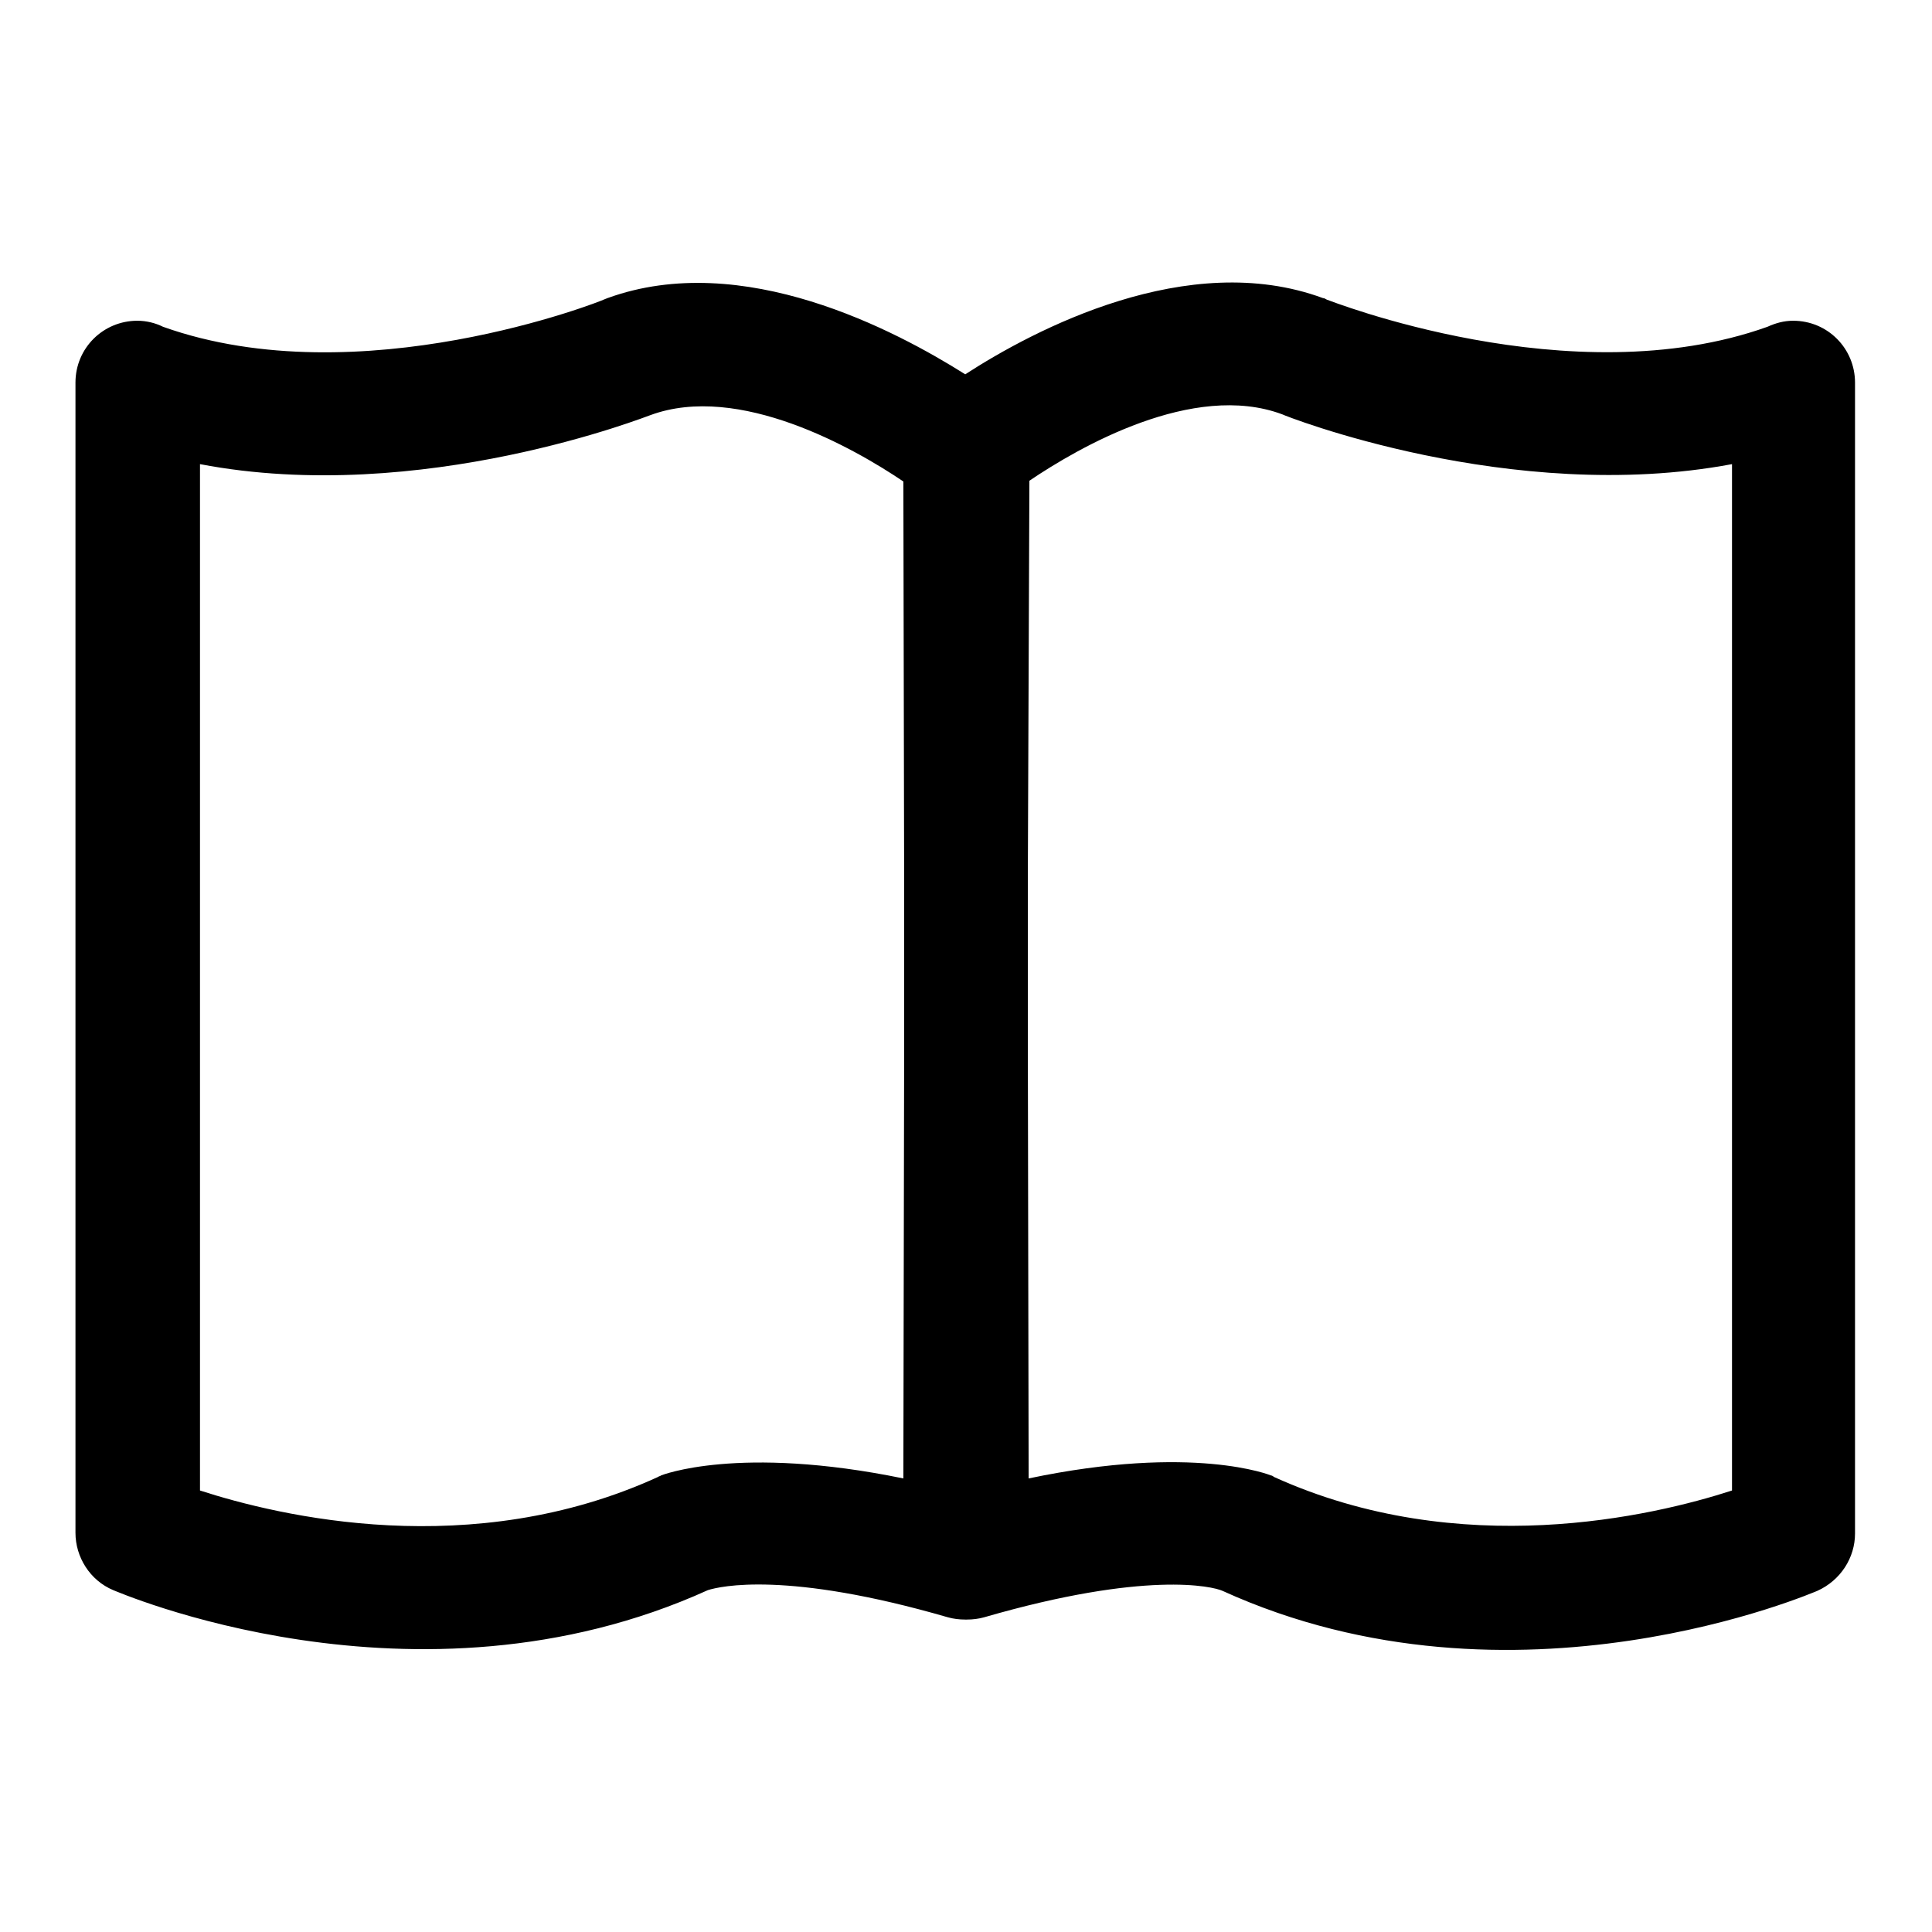 <?xml version="1.0" encoding="utf-8"?>
<!-- Svg Vector Icons : http://www.onlinewebfonts.com/icon -->
<!DOCTYPE svg PUBLIC "-//W3C//DTD SVG 1.1//EN" "http://www.w3.org/Graphics/SVG/1.1/DTD/svg11.dtd">
<svg version="1.1" xmlns="http://www.w3.org/2000/svg" xmlns:xlink="http://www.w3.org/1999/xlink" x="0px" y="0px" viewBox="0 0 256 256" enable-background="new 0 0 256 256" xml:space="preserve">
<g><g><path fill="#000000" d="M136.2,114.4l0,12.5l0,14.8h0v0h0l0.1,54.2c21.9-4.6,32.1-0.4,32.1-0.4c0.1,0,0.3,0.1,0.4,0.2v0c24.7,11.2,50.2,5.2,60.7,1.8v-136C200.2,67,170,55,169.9,54.9l0,0c-11.8-4.4-27,4.4-33.5,8.8L136.2,114.4L136.2,114.4L136.2,114.4L136.2,114.4L136.2,114.4z M119.8,141.7L119.8,141.7L119.8,141.7L119.8,141.7l0-14.8l0-12.5h0l0,0h0l-0.1-50.6c-6.5-4.4-21.8-13.1-33.5-8.8l0,0c-0.1,0-30.4,12.1-59.7,6.5v136c10.5,3.4,36,9.5,60.7-1.8v0c0.1-0.1,0.3-0.1,0.4-0.2c0,0,10.2-4.1,32.1,0.4L119.8,141.7L119.8,141.7z M130.4,214.3c-0.7,0.2-1.5,0.3-2.3,0.3c0,0-0.1,0-0.1,0c0,0-0.1,0-0.1,0c-0.8,0-1.6-0.1-2.3-0.3l0,0c-21.4-6.2-30.2-4.1-31.8-3.6c-38.8,17.6-78.7,0-78.8,0c-3.1-1.3-5-4.4-5-7.6l0,0V50.7c0-4.6,3.7-8.2,8.2-8.2c1.2,0,2.4,0.3,3.4,0.8c26.1,9.3,58.3-3.5,58.4-3.6c0.2-0.1,0.3-0.1,0.5-0.2c17.9-6.5,38.2,4.3,47.4,10.1c9.1-5.9,29.5-16.7,47.4-10.1c0.2,0,0.3,0.1,0.5,0.2c0.1,0,32.4,12.9,58.4,3.6c1.1-0.5,2.2-0.8,3.4-0.8c4.6,0,8.2,3.7,8.2,8.2v152.5l0,0c0,3.2-1.9,6.2-5,7.6c-0.1,0-40.1,17.6-78.8,0C160.7,210.2,151.8,208.1,130.4,214.3L130.4,214.3L130.4,214.3z"/></g></g>
</svg>
